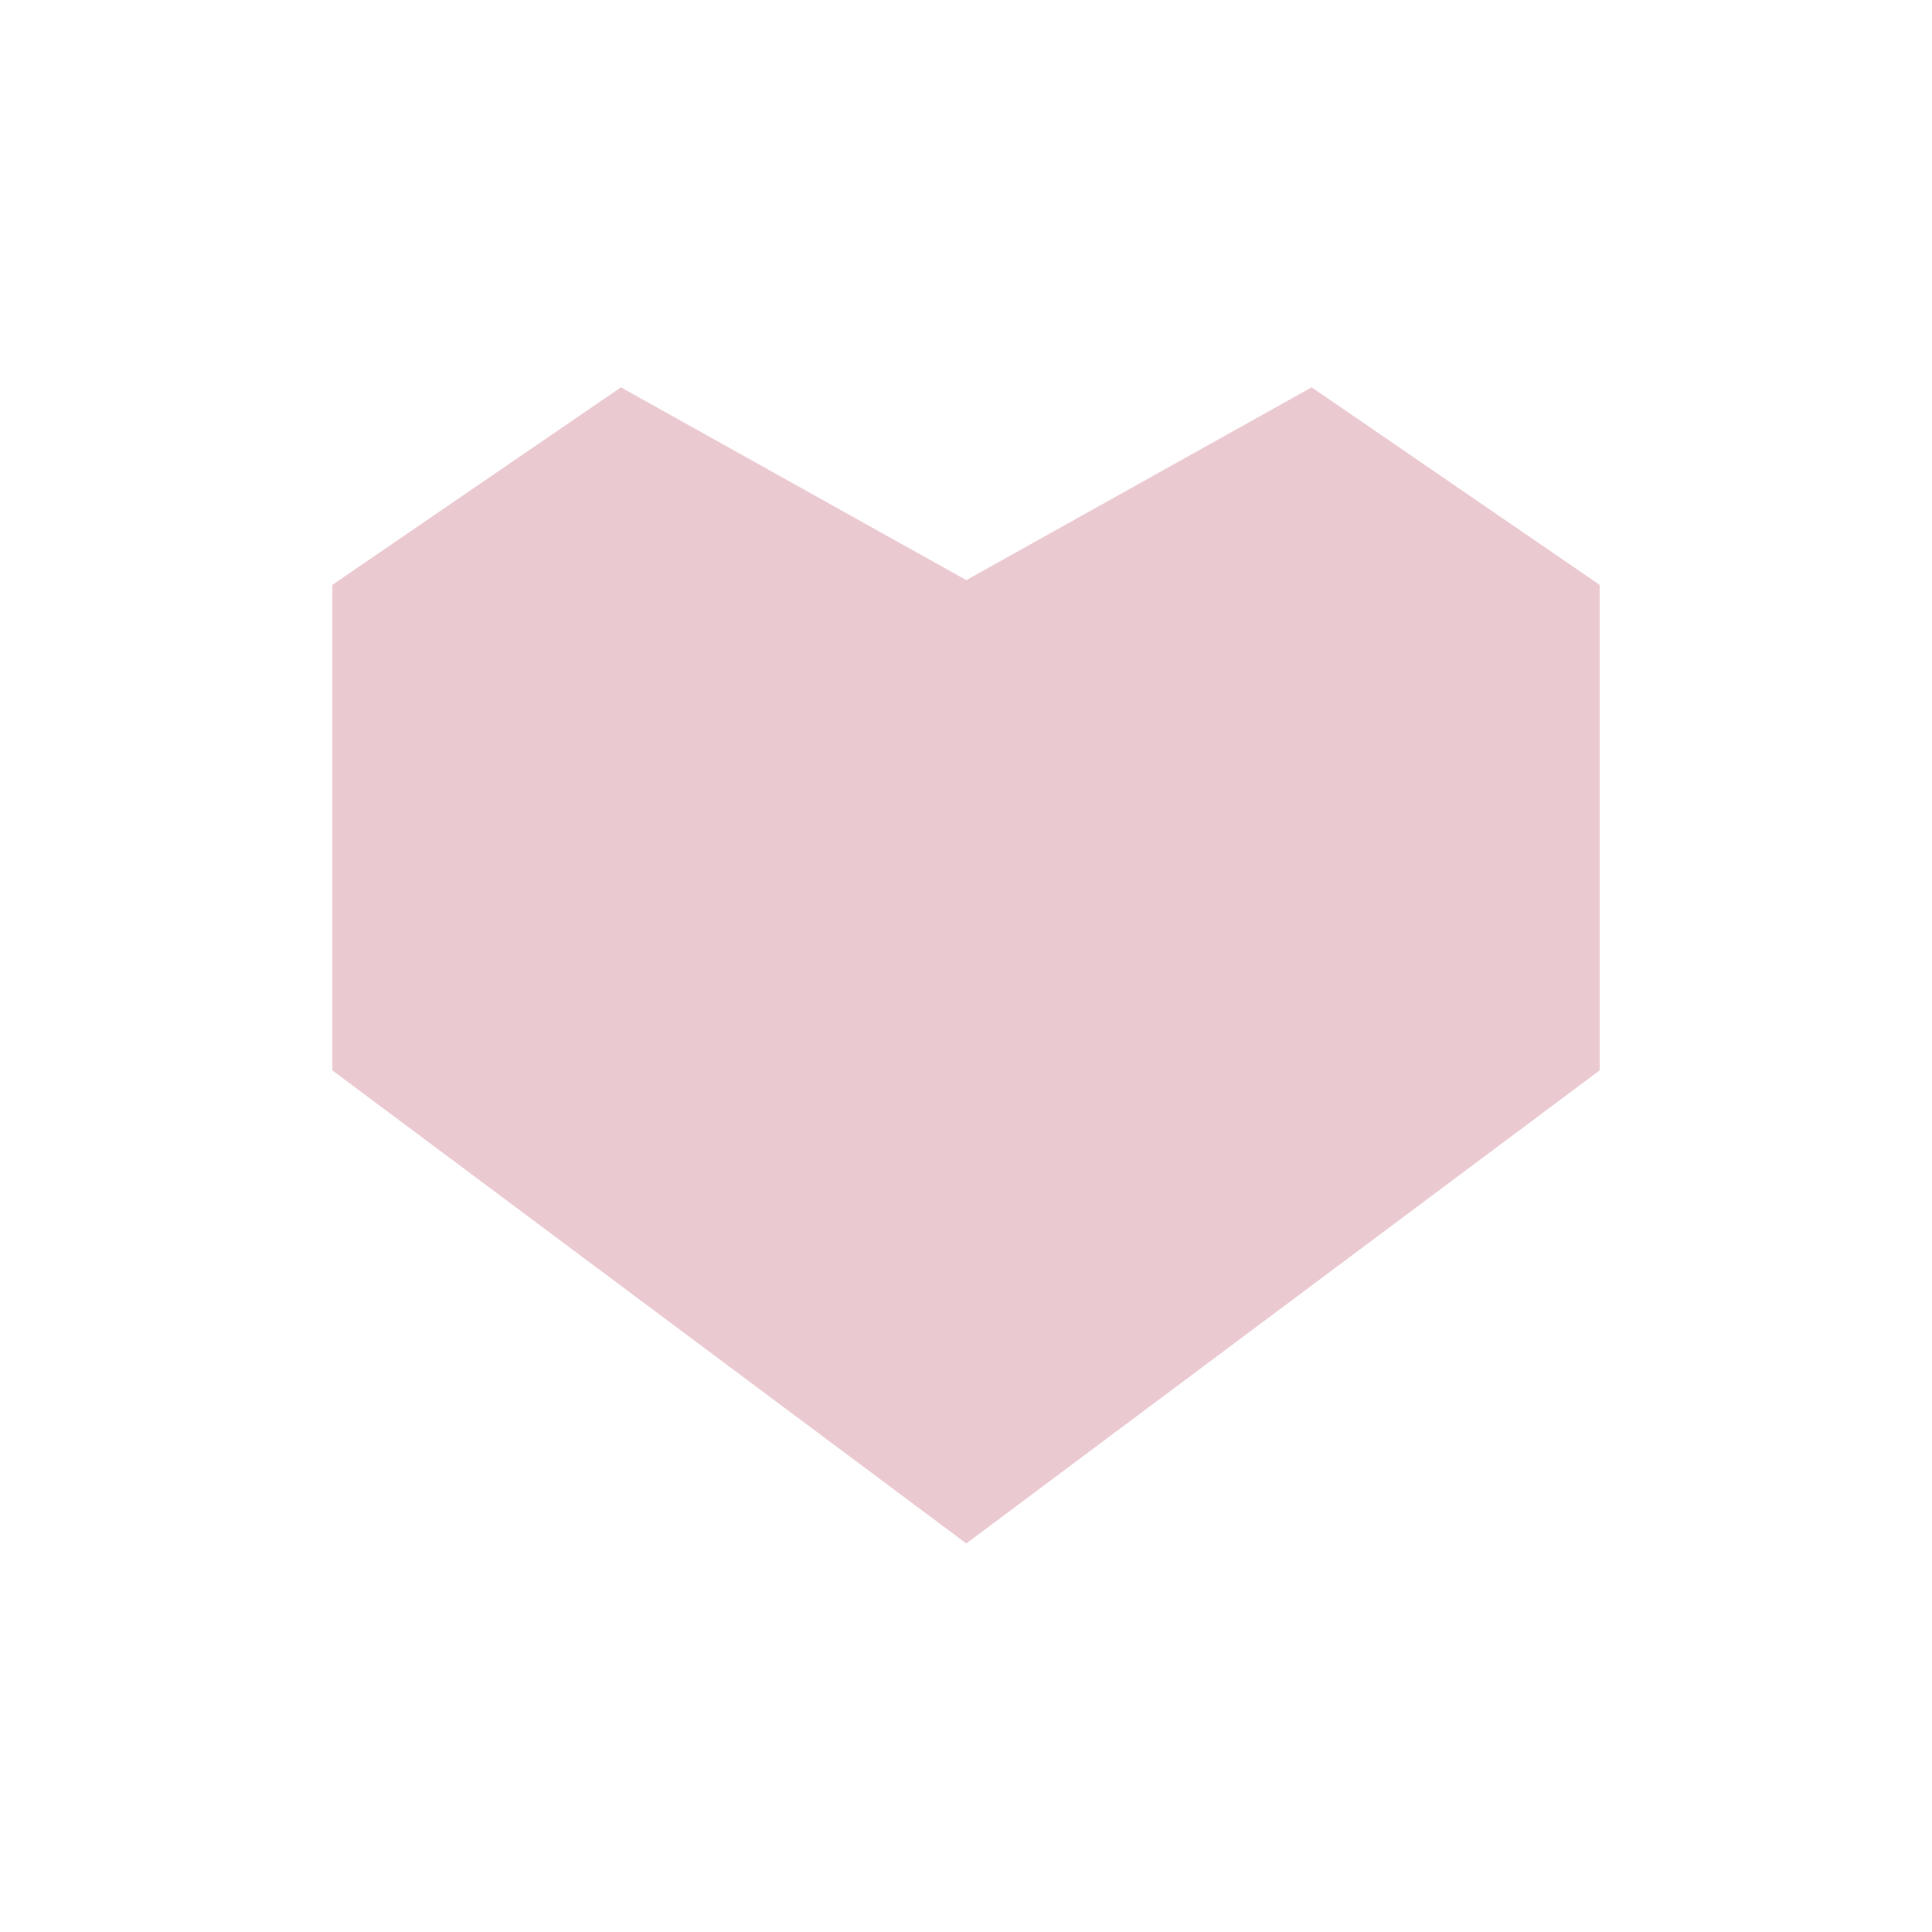 <?xml version="1.0" encoding="UTF-8"?> <svg xmlns="http://www.w3.org/2000/svg" viewBox="0 0 32.67 32.67"> <defs> <style>.cls-1{fill:#ebc9d0;fill-rule:evenodd;}.cls-2{fill:none;}</style> </defs> <title>qr</title> <g id="Слой_2" data-name="Слой 2"> <g id="Слой_1-2" data-name="Слой 1"> <g id="Слой_1-2-2" data-name="Слой 1-2"> <path class="cls-1" d="M27.05,18.1l-10.71,8-10.72-8V9.89L10.5,6.55l5.84,3.26,5.84-3.26,4.87,3.34V18.1"></path> </g> <rect class="cls-2" width="32.67" height="32.67"></rect> </g> </g> </svg> 